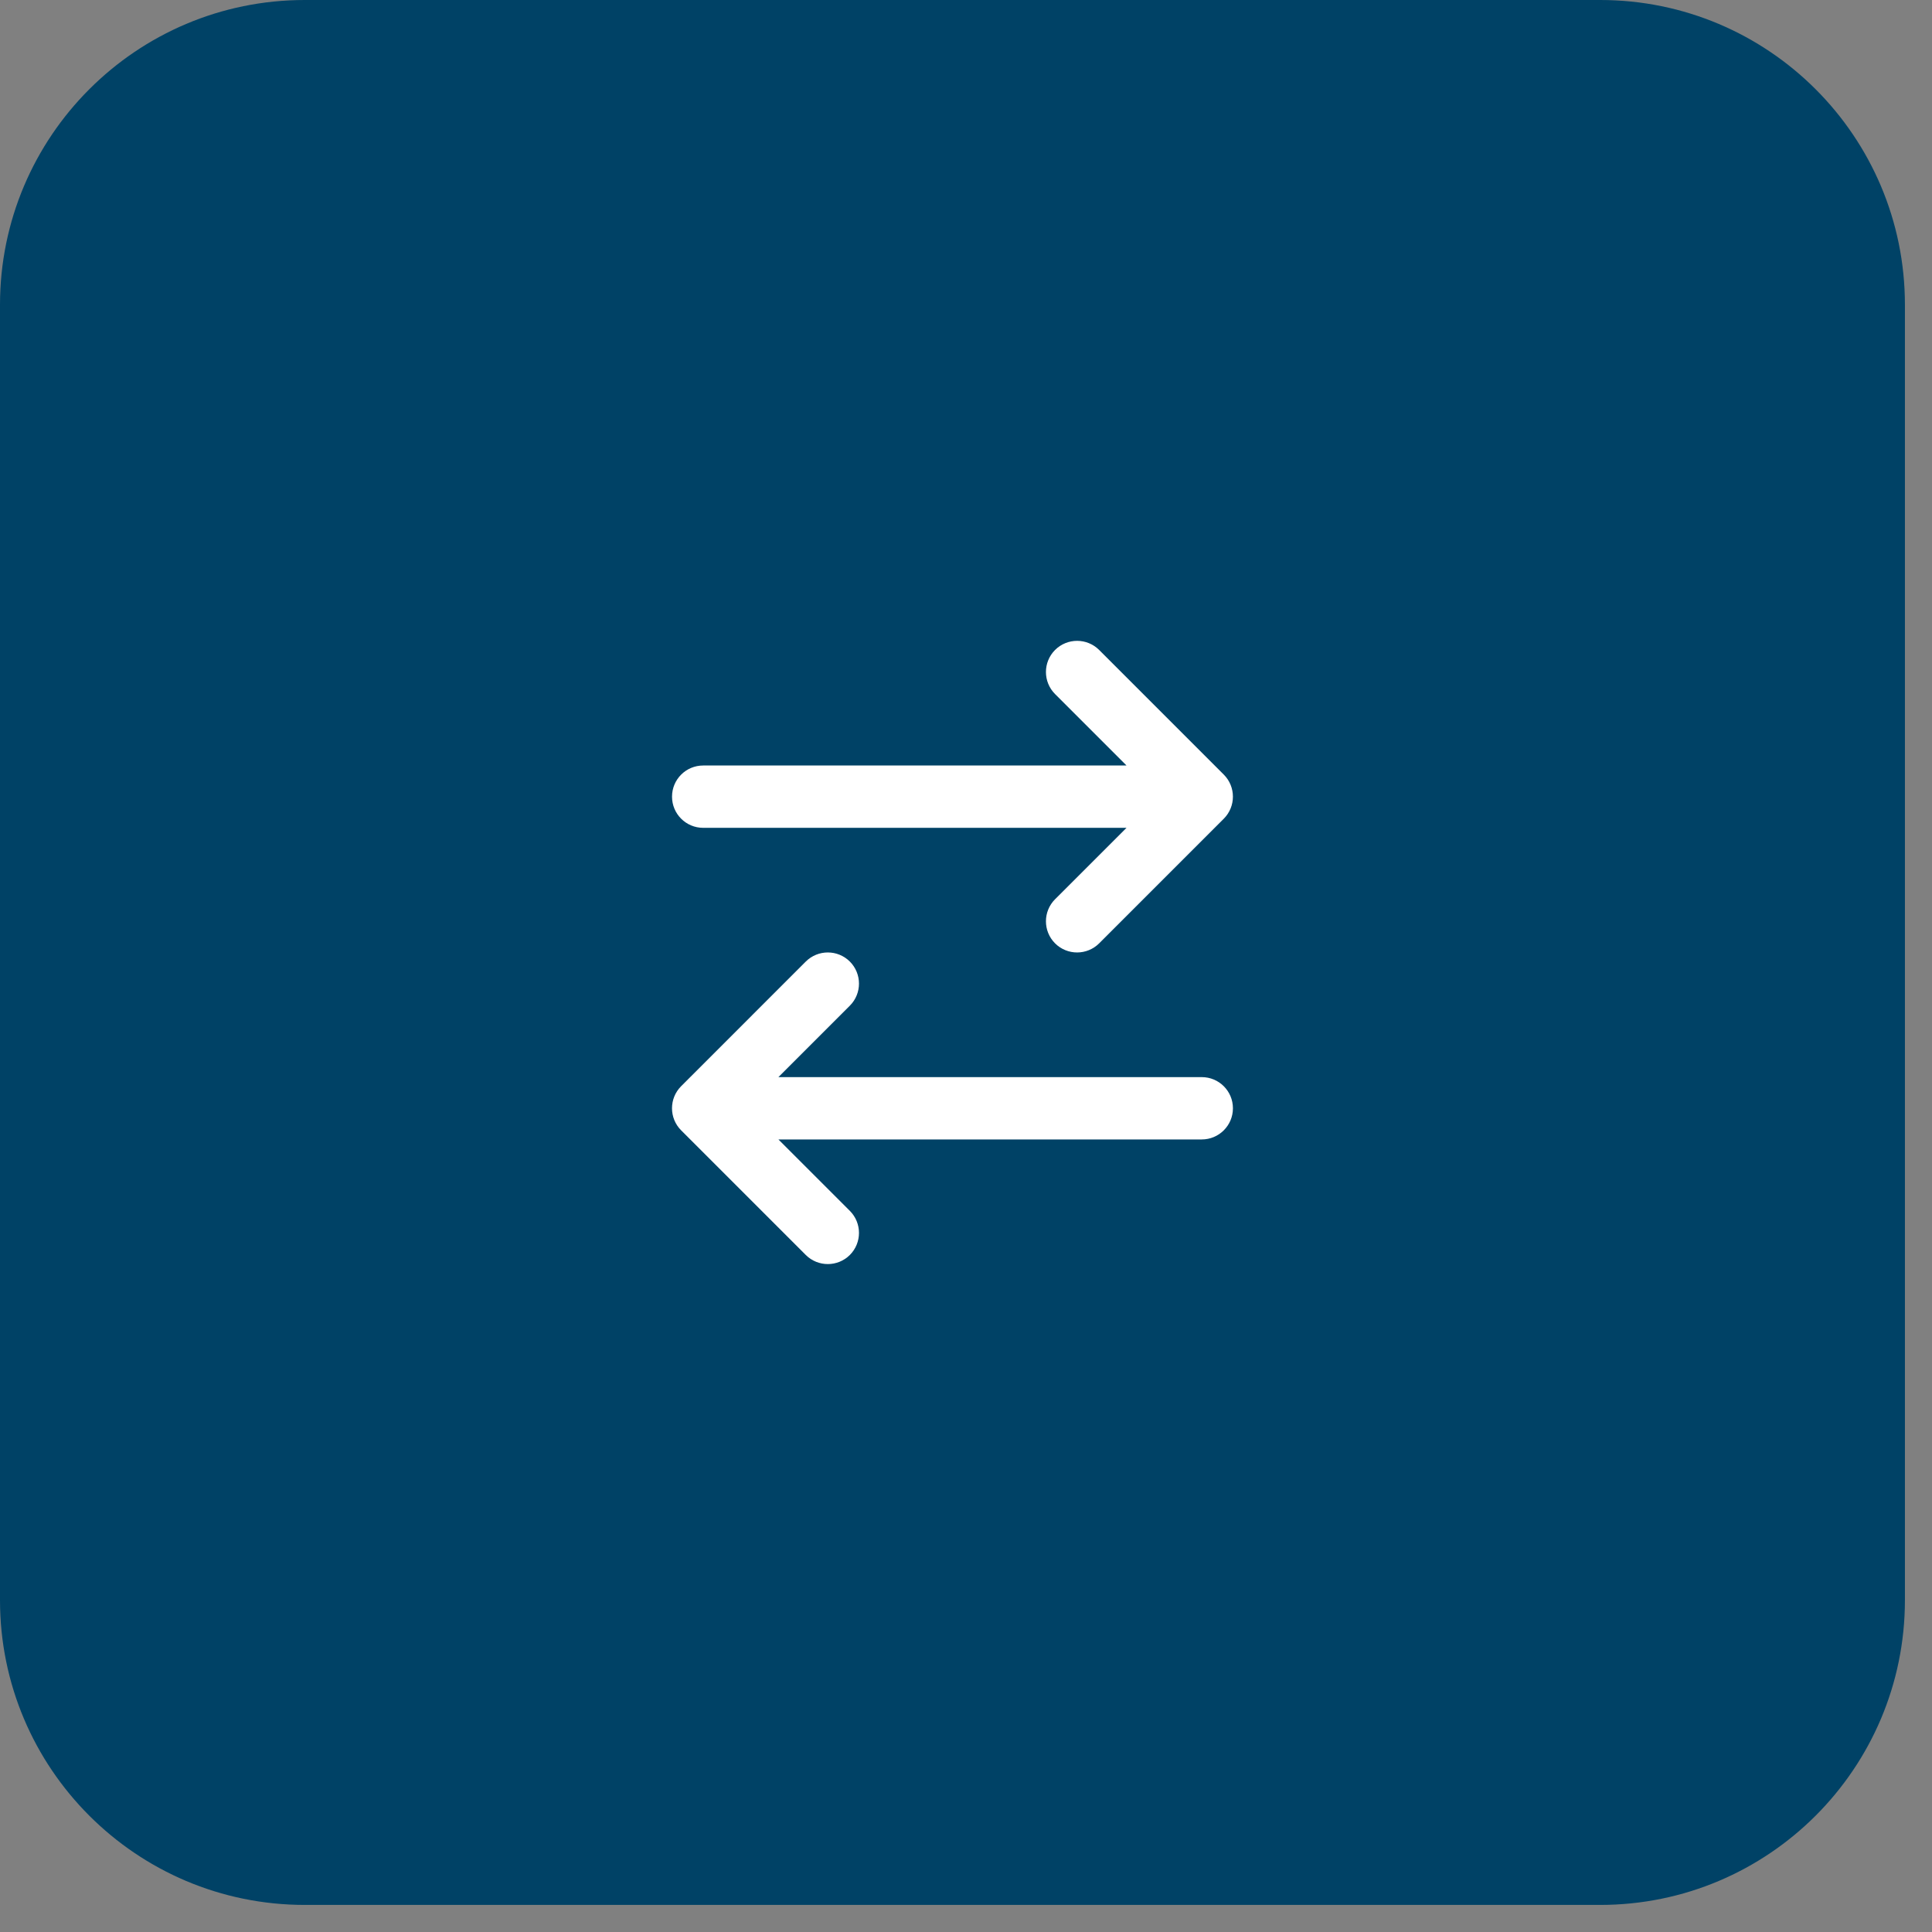 <svg width="62" height="62" viewBox="0 0 62 62" fill="none" xmlns="http://www.w3.org/2000/svg">
<rect x="0" y="0" width="62" height="62" fill="#808080" stroke="none"/>
<path d="M0 9.781C0 4.379 4.379 0 9.781 0H51.35C56.752 0 61.131 4.379 61.131 9.781V51.35C61.131 56.752 56.752 61.131 51.35 61.131H9.781C4.379 61.131 0 56.752 0 51.35V9.781Z" fill="#004266"/>
<path fill-rule="evenodd" clip-rule="evenodd" d="M33.858 20.858C34.249 20.468 34.882 20.468 35.273 20.858L39.273 24.858C39.663 25.249 39.663 25.882 39.273 26.273L35.273 30.273C34.882 30.663 34.249 30.663 33.858 30.273C33.468 29.882 33.468 29.249 33.858 28.858L36.151 26.566H22.566C22.013 26.566 21.566 26.118 21.566 25.566C21.566 25.013 22.013 24.566 22.566 24.566H36.151L33.858 22.273C33.468 21.882 33.468 21.249 33.858 20.858ZM27.273 30.858C27.663 31.249 27.663 31.882 27.273 32.273L24.98 34.566H38.566C39.118 34.566 39.566 35.013 39.566 35.566C39.566 36.118 39.118 36.566 38.566 36.566H24.98L27.273 38.858C27.663 39.249 27.663 39.882 27.273 40.273C26.882 40.663 26.249 40.663 25.858 40.273L21.858 36.273C21.468 35.882 21.468 35.249 21.858 34.858L25.858 30.858C26.249 30.468 26.882 30.468 27.273 30.858Z" fill="white"/>
</svg>
